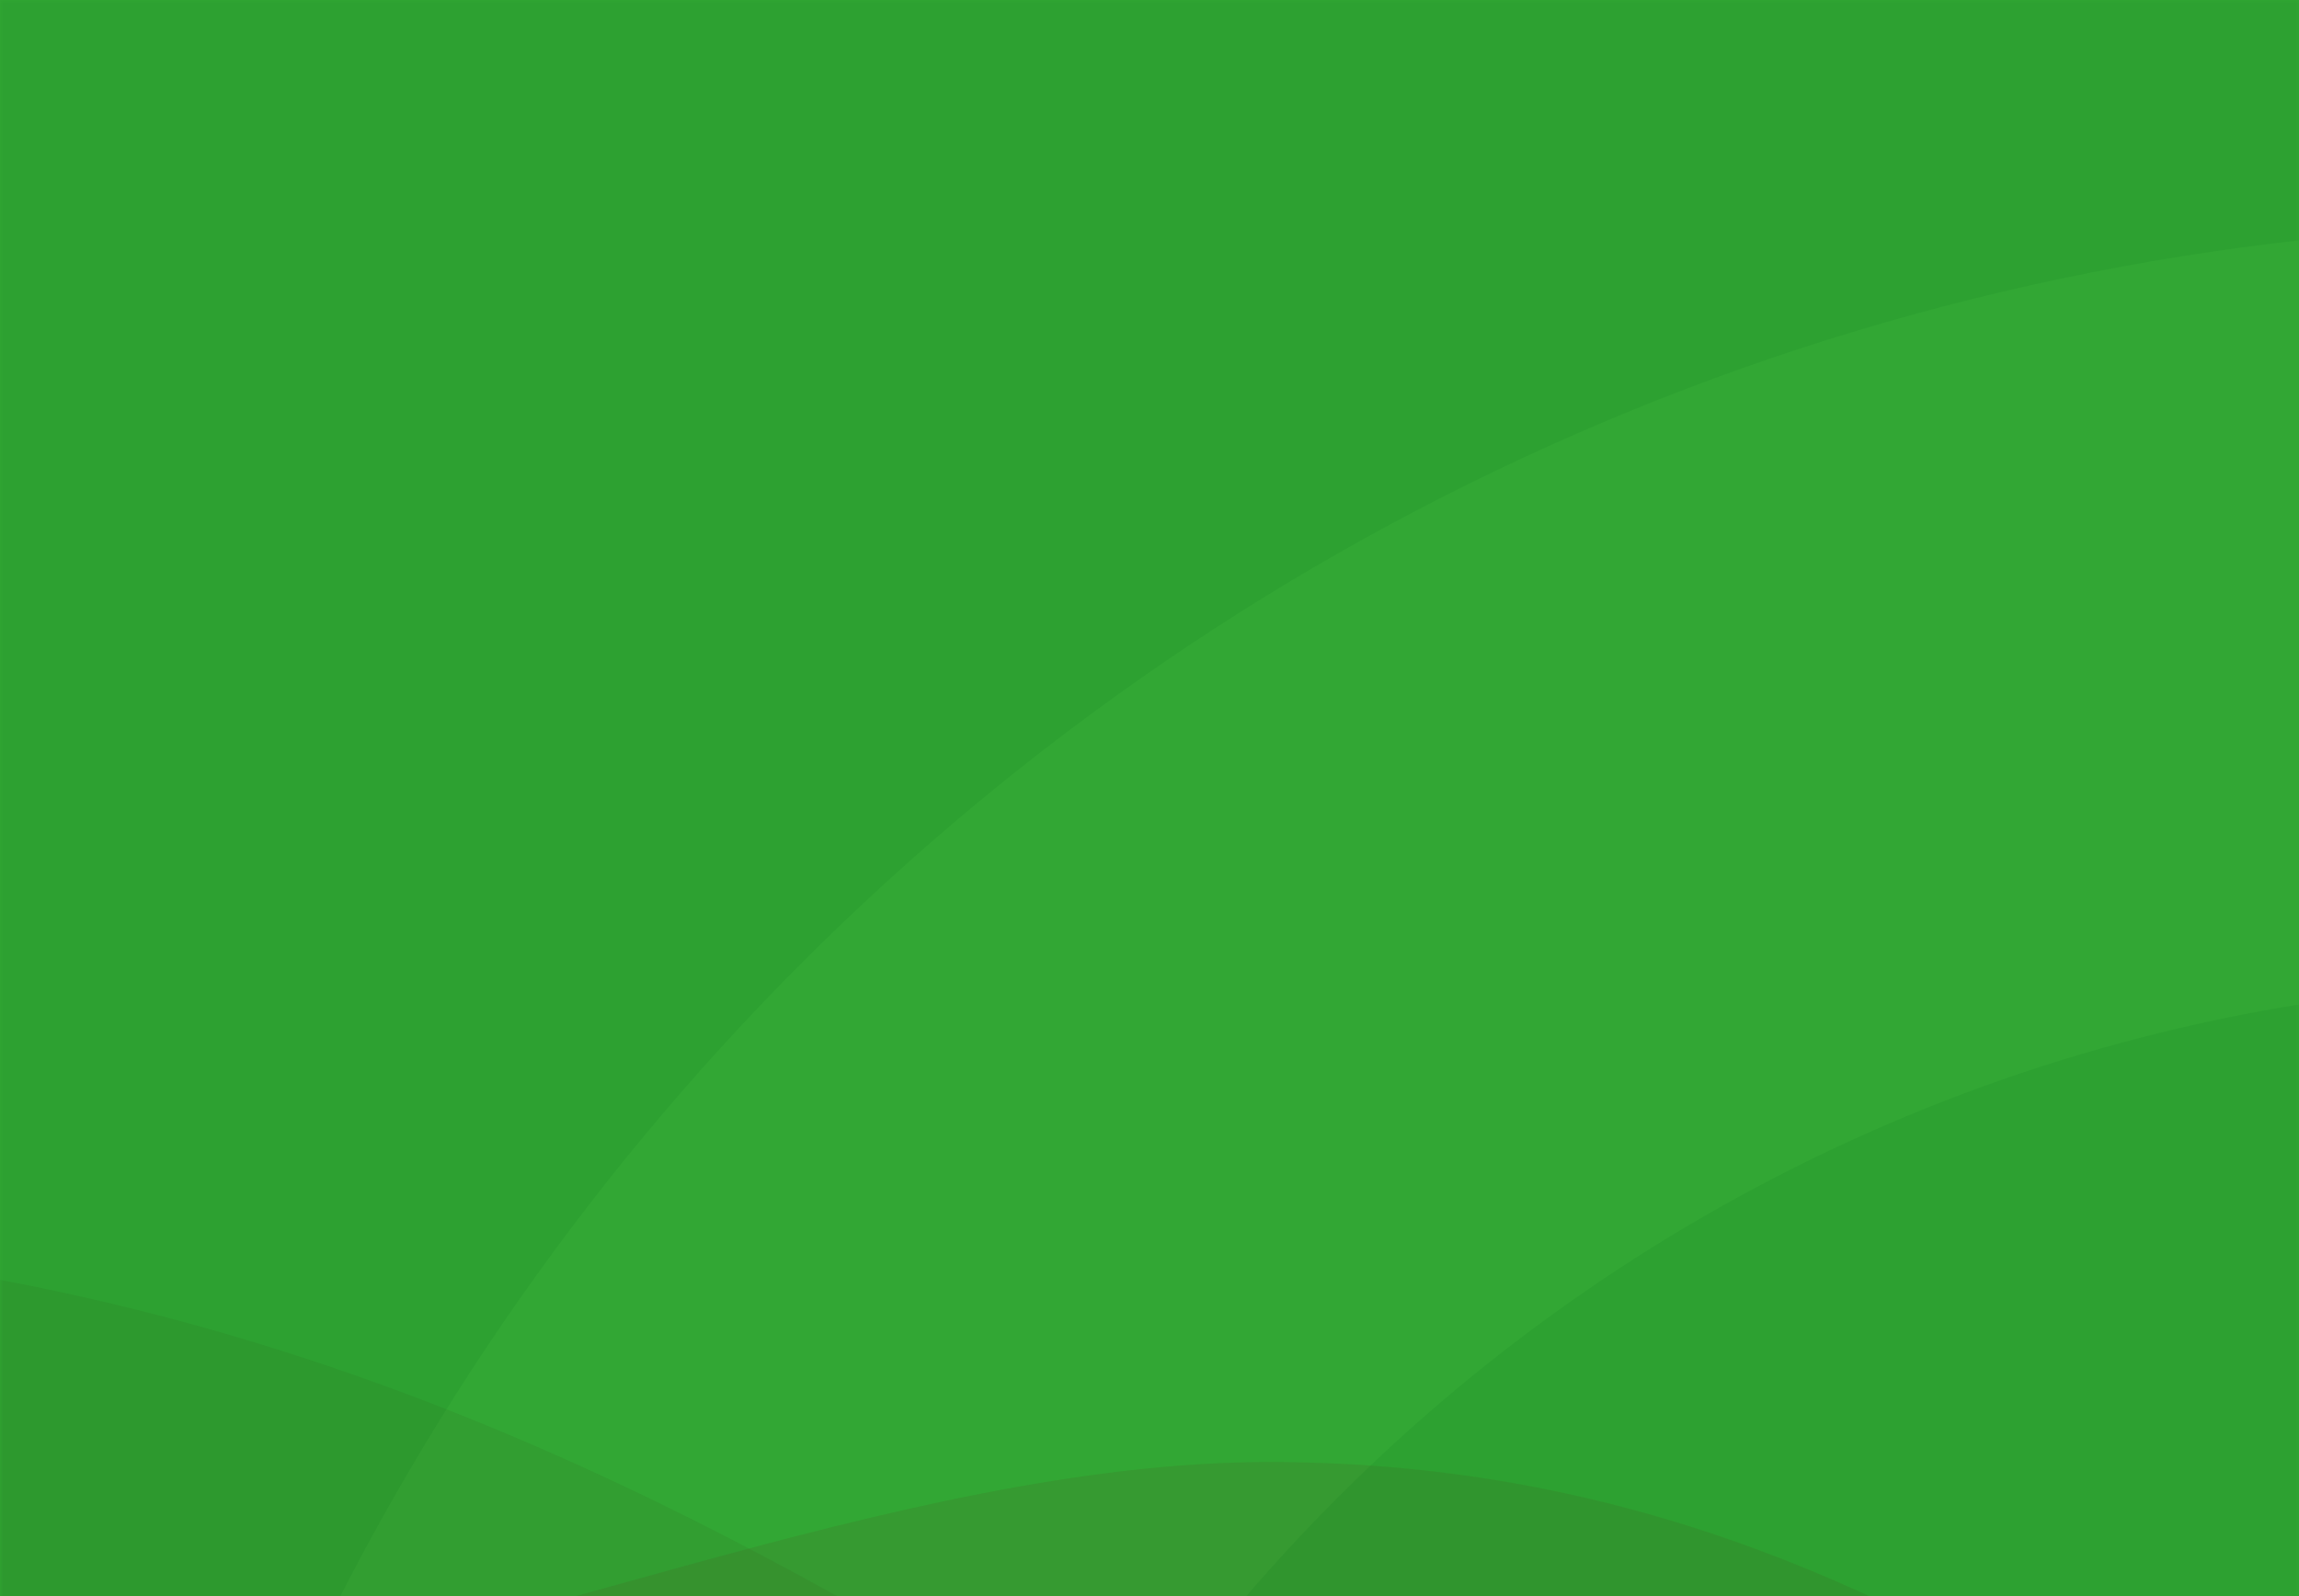 <?xml version="1.0" encoding="UTF-8"?>
<svg width="360px" height="250px" viewBox="0 0 360 250" version="1.1" xmlns="http://www.w3.org/2000/svg" xmlns:xlink="http://www.w3.org/1999/xlink">
    <rect x="0" y="0" width="360" height="250" fill="#808080" stroke="none"/>
    <title>bg-banner-emergencia</title>
    <defs>
        <rect id="path-1" x="0" y="0" width="360" height="400"></rect>
        <linearGradient x1="62.502%" y1="48.843%" x2="64.886%" y2="51.944%" id="linearGradient-3">
            <stop stop-color="#2D0204" offset="0%"></stop>
            <stop stop-color="#6D3D3D" stop-opacity="0.5" offset="100%"></stop>
            <stop stop-color="#FFFFFF" stop-opacity="0.5" offset="100%"></stop>
        </linearGradient>
        <linearGradient x1="57.077%" y1="48.469%" x2="54.061%" y2="53.563%" id="linearGradient-4">
            <stop stop-color="#60050B" offset="0%"></stop>
            <stop stop-color="#3D4A6D" stop-opacity="0.5" offset="100%"></stop>
        </linearGradient>
    </defs>
    <g id="Page-1" stroke="none" stroke-width="1" fill="none" fill-rule="evenodd">
        <g id="bg-banner-emergencia">
            <mask id="mask-2" fill="white">
                <use xlink:href="#path-1"></use>
            </mask>
            <use id="Mask" fill="#32A734" xlink:href="#path-1"></use>
            <g id="Group-73" mask="url(#mask-2)" opacity="0.381">
                <g transform="translate(-503, 194)">
                    <path d="M0,138.314 C45.823,114.07 101.618,99.834 167.383,95.605 C266.03,89.263 362.39,129.98 447.908,129.98 C533.426,129.98 619.5,0 806.519,0 C900.546,0 1009.344,46.356 1094.294,54.167 C1178.311,61.892 1239,31.073 1239,31.073 C1239,31.073 1239,84.049 1239,190 L0,190 L0,138.314 Z" id="Path-2-Copy-2" fill="url(#linearGradient-3)" fill-rule="nonzero" opacity="0.15" transform="translate(619.5, 95) scale(-1, 1) translate(-619.5, -95)"></path>
                    <path d="M433.145,128.101 C461.604,111.782 496.255,102.2 537.099,99.354 C598.364,95.085 658.209,122.492 711.32,122.492 C764.431,122.492 817.888,35 934.037,35 C992.432,35 1060.001,66.203 1112.759,71.46 C1164.938,76.66 1202.63,55.916 1202.63,55.916 C1202.63,55.916 1202.63,106.61 1202.63,208 L433.145,208 L433.145,128.101 Z" id="Path-2-Copy-2" fill="url(#linearGradient-4)" fill-rule="nonzero" opacity="0.209" style="mix-blend-mode: luminosity;" transform="translate(817.888, 121.5) scale(-1, 1) translate(-817.888, -121.5)"></path>
                </g>
            </g>
            <g id="Group-6" opacity="0.105" mask="url(#mask-2)" fill="#006B14" fill-rule="nonzero">
                <g transform="translate(-91, -66)">
                    <path d="M484.884,220.006 C341.169,225.237 225.223,341.177 220.007,484.885 C219.796,490.402 224.228,495 229.761,495 L436.703,495 C468.904,495 495,468.906 495,436.706 L495,229.775 C495,224.242 490.417,219.81 484.884,220.006" id="Fill-110"></path>
                    <path d="M183.454,0 C82.135,0 0,82.135 0,183.454 L0,437.45 C0,469.239 25.776,495 57.55,495 L91.868,495 C97.077,495 101.289,490.803 101.319,485.609 C106.26,275.888 275.962,106.215 485.684,101.319 C490.848,101.244 495,97.047 495,91.883 L495,57.565 C495,25.776 469.239,0 437.45,0 L183.454,0 Z" id="Fill-111"></path>
                </g>
            </g>
        </g>
    </g>
</svg>